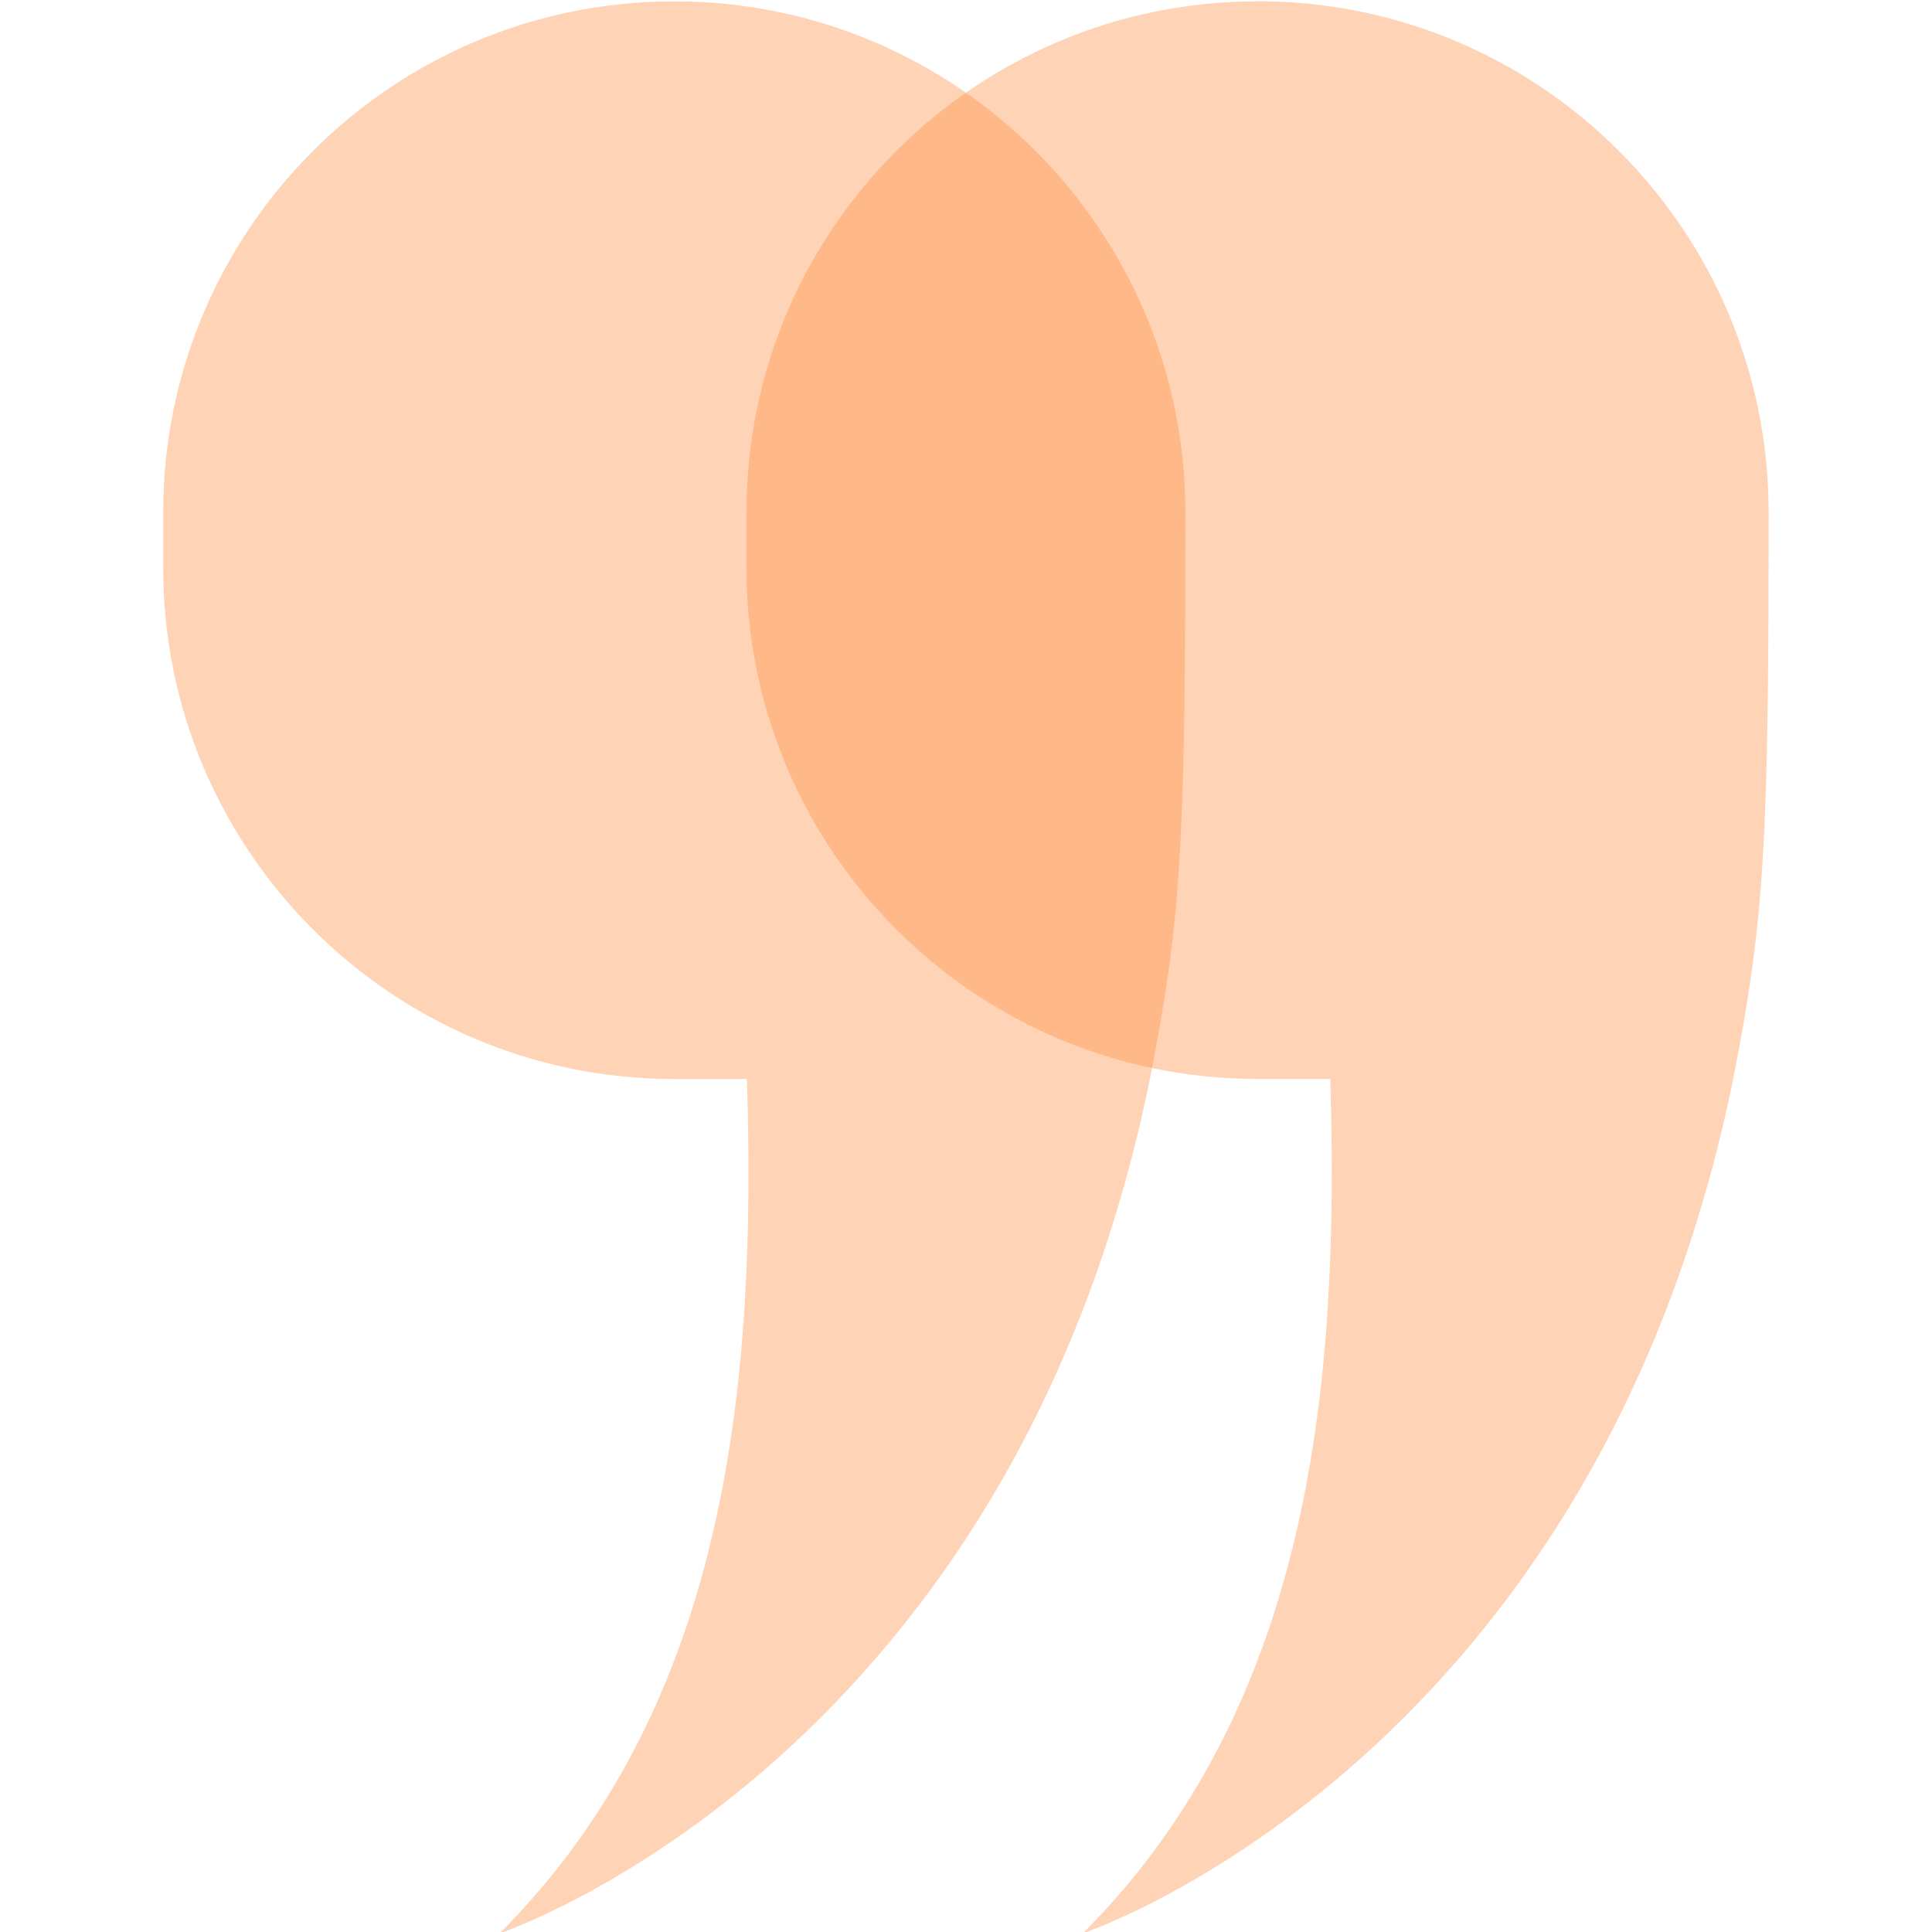 <svg xmlns="http://www.w3.org/2000/svg" id="Layer_1" data-name="Layer 1" viewBox="0 0 300 300"><defs><style>      .cls-1 {        opacity: .4;      }      .cls-2 {        fill: #ff9145;      }    </style></defs><g class="cls-1"><path class="cls-2" d="M104.7.21C60.87.21,25.34,35.74,25.34,79.58v8.61c0,43.83,35.53,79.36,79.36,79.36h11.29c1.41,46.4-2.61,96.86-38.41,132.66,0,0,81.28-27.03,101.74-136.6,4.17-22.3,4.75-35.25,4.74-84.06C184.05,35.74,148.52.21,104.7.21Z"></path></g><g class="cls-1"><path class="cls-2" d="M195.27.21c-43.83,0-79.36,35.53-79.36,79.36v8.61c0,43.83,35.53,79.36,79.36,79.36h11.29c1.41,46.4-2.61,96.86-38.41,132.66,0,0,81.28-27.03,101.74-136.6,4.17-22.3,4.75-35.25,4.74-84.06,0-43.82-35.55-79.35-79.36-79.35Z"></path></g></svg>